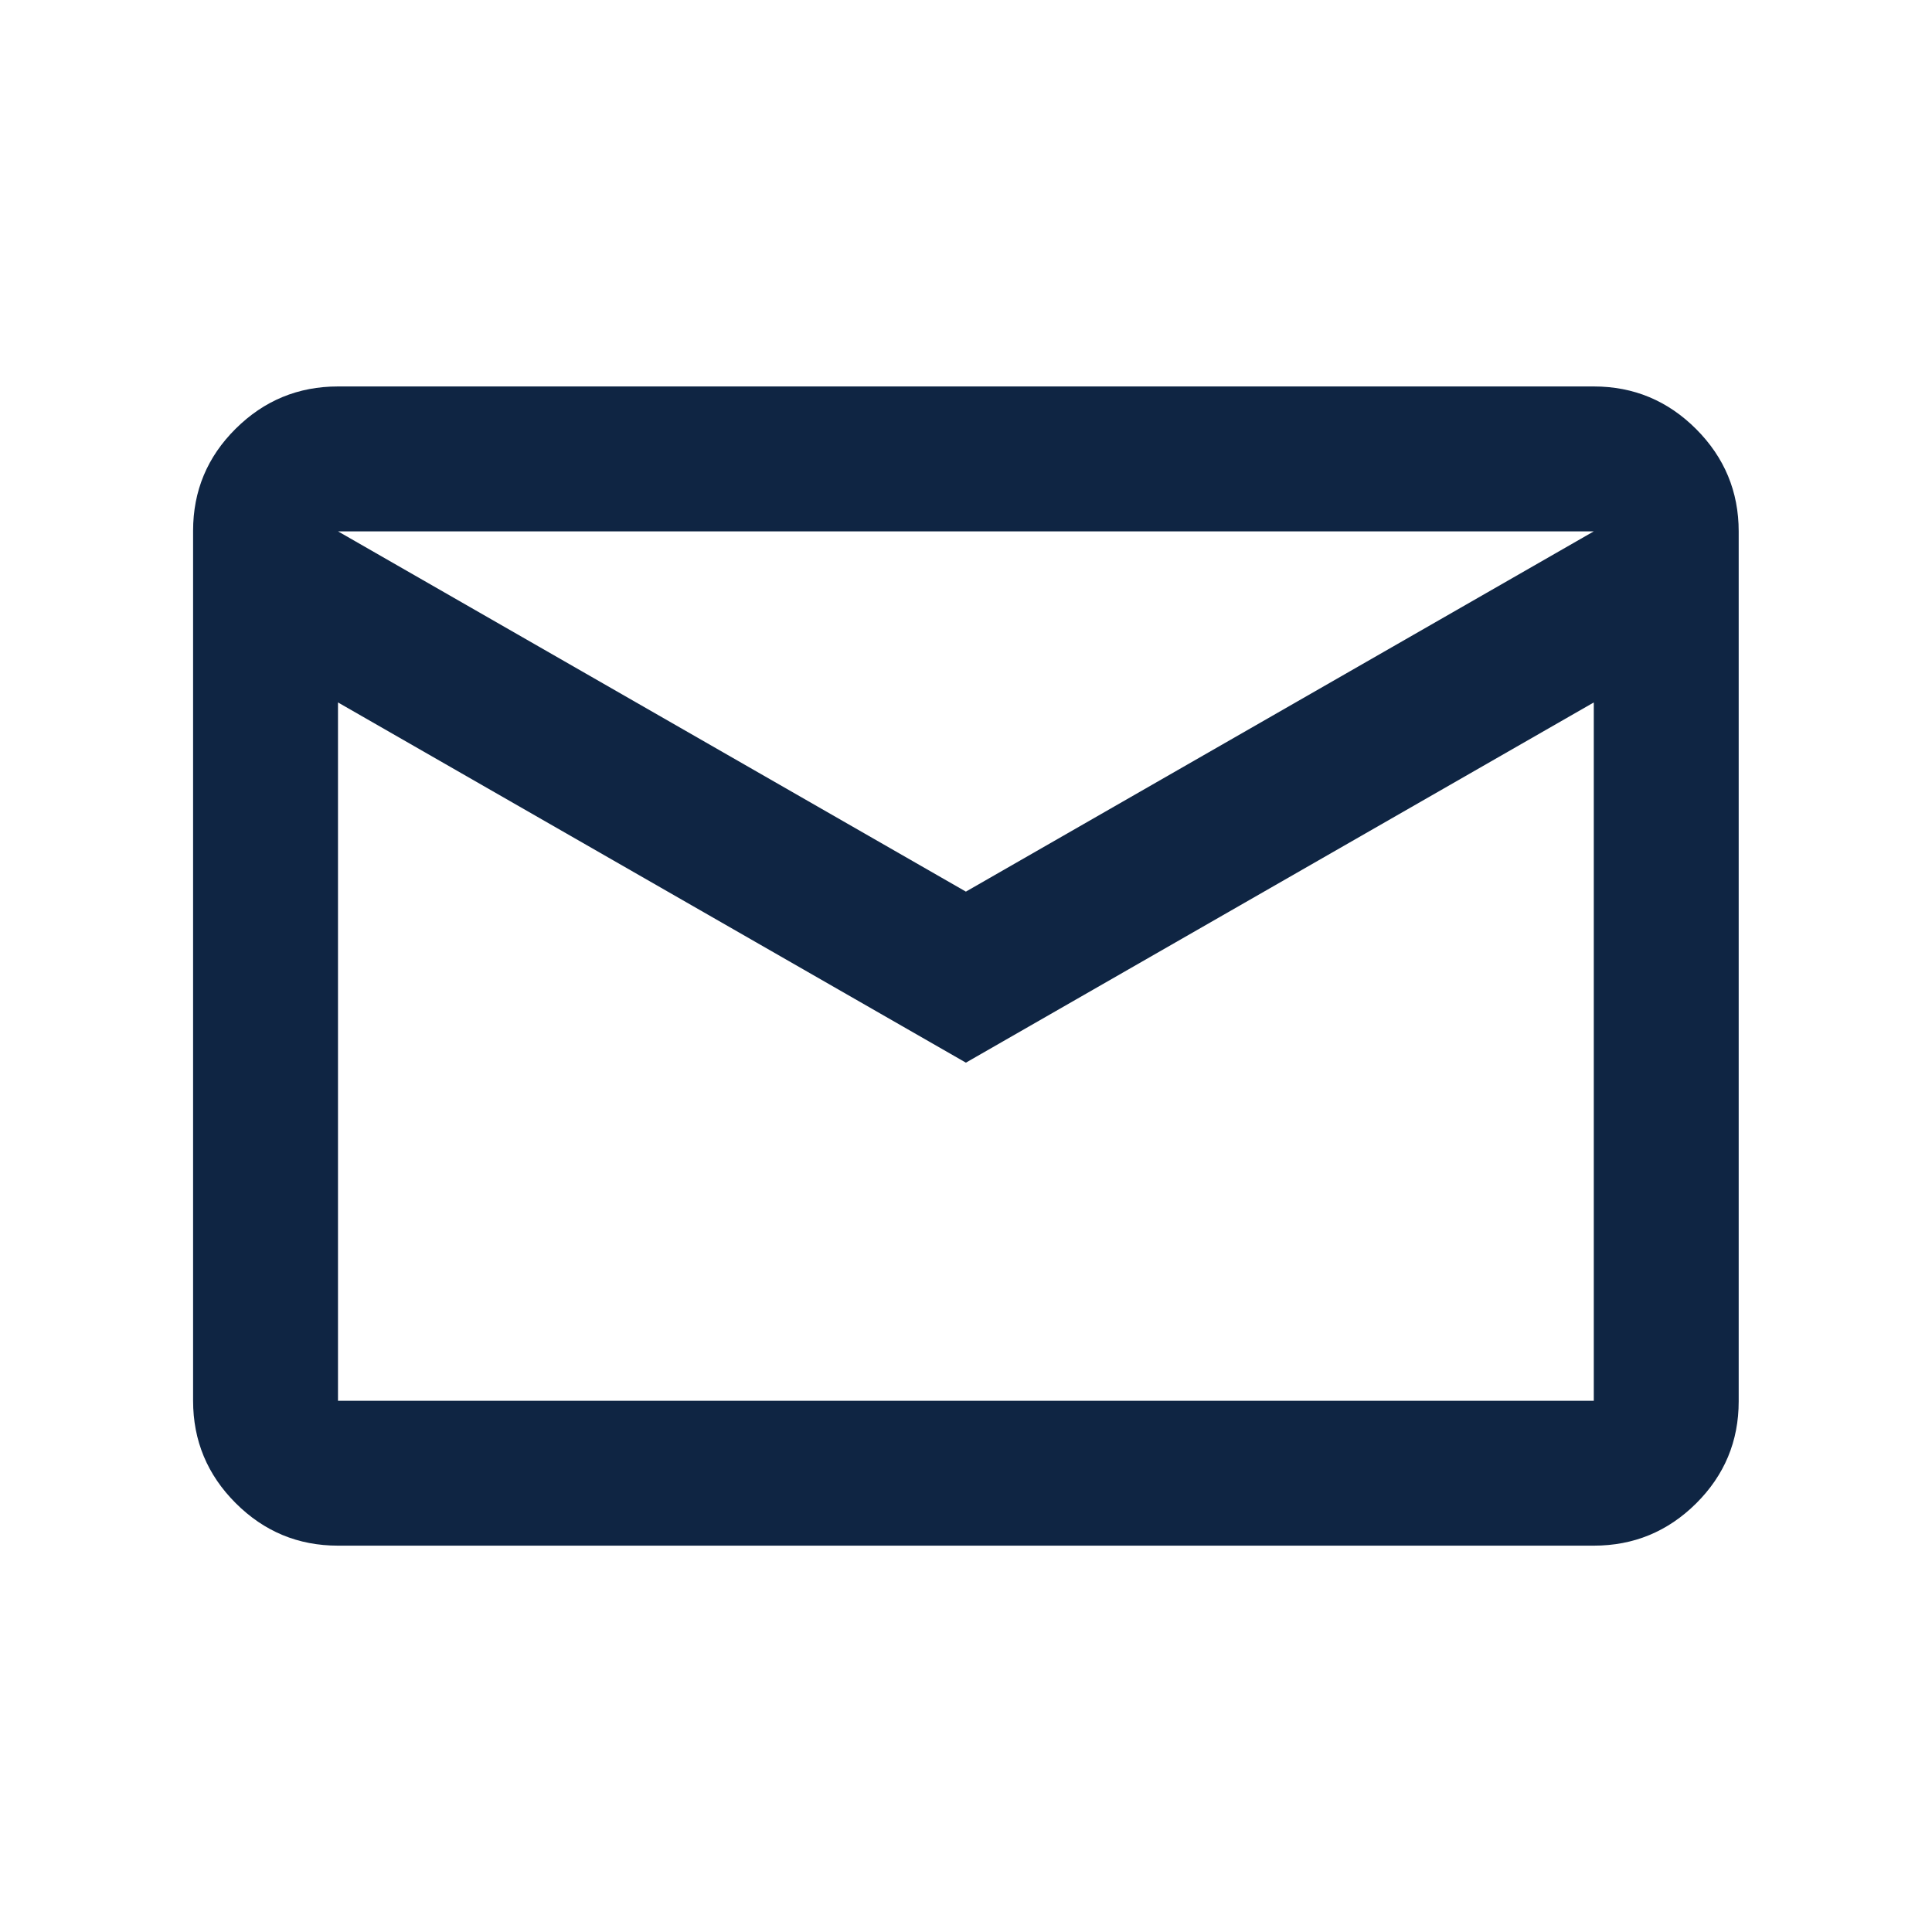 <svg width="36" height="36" viewBox="0 0 36 36" fill="none" xmlns="http://www.w3.org/2000/svg">
<path d="M6.298 28.801C5.555 28.801 4.92 28.537 4.391 28.008C3.862 27.479 3.598 26.843 3.598 26.1V9.891C3.598 9.148 3.862 8.514 4.391 7.989C4.92 7.464 5.555 7.201 6.298 7.201H29.698C30.44 7.201 31.076 7.466 31.605 7.995C32.133 8.524 32.398 9.16 32.398 9.903V26.112C32.398 26.855 32.133 27.489 31.605 28.014C31.076 28.539 30.44 28.801 29.698 28.801H6.298ZM17.998 19.801L6.298 13.089V26.101H29.698V13.089L17.998 19.801ZM17.998 16.614L29.698 9.901H6.298L17.998 16.614ZM6.298 13.089V9.901V26.101V13.089Z" fill="#0F2543"/>
</svg>
